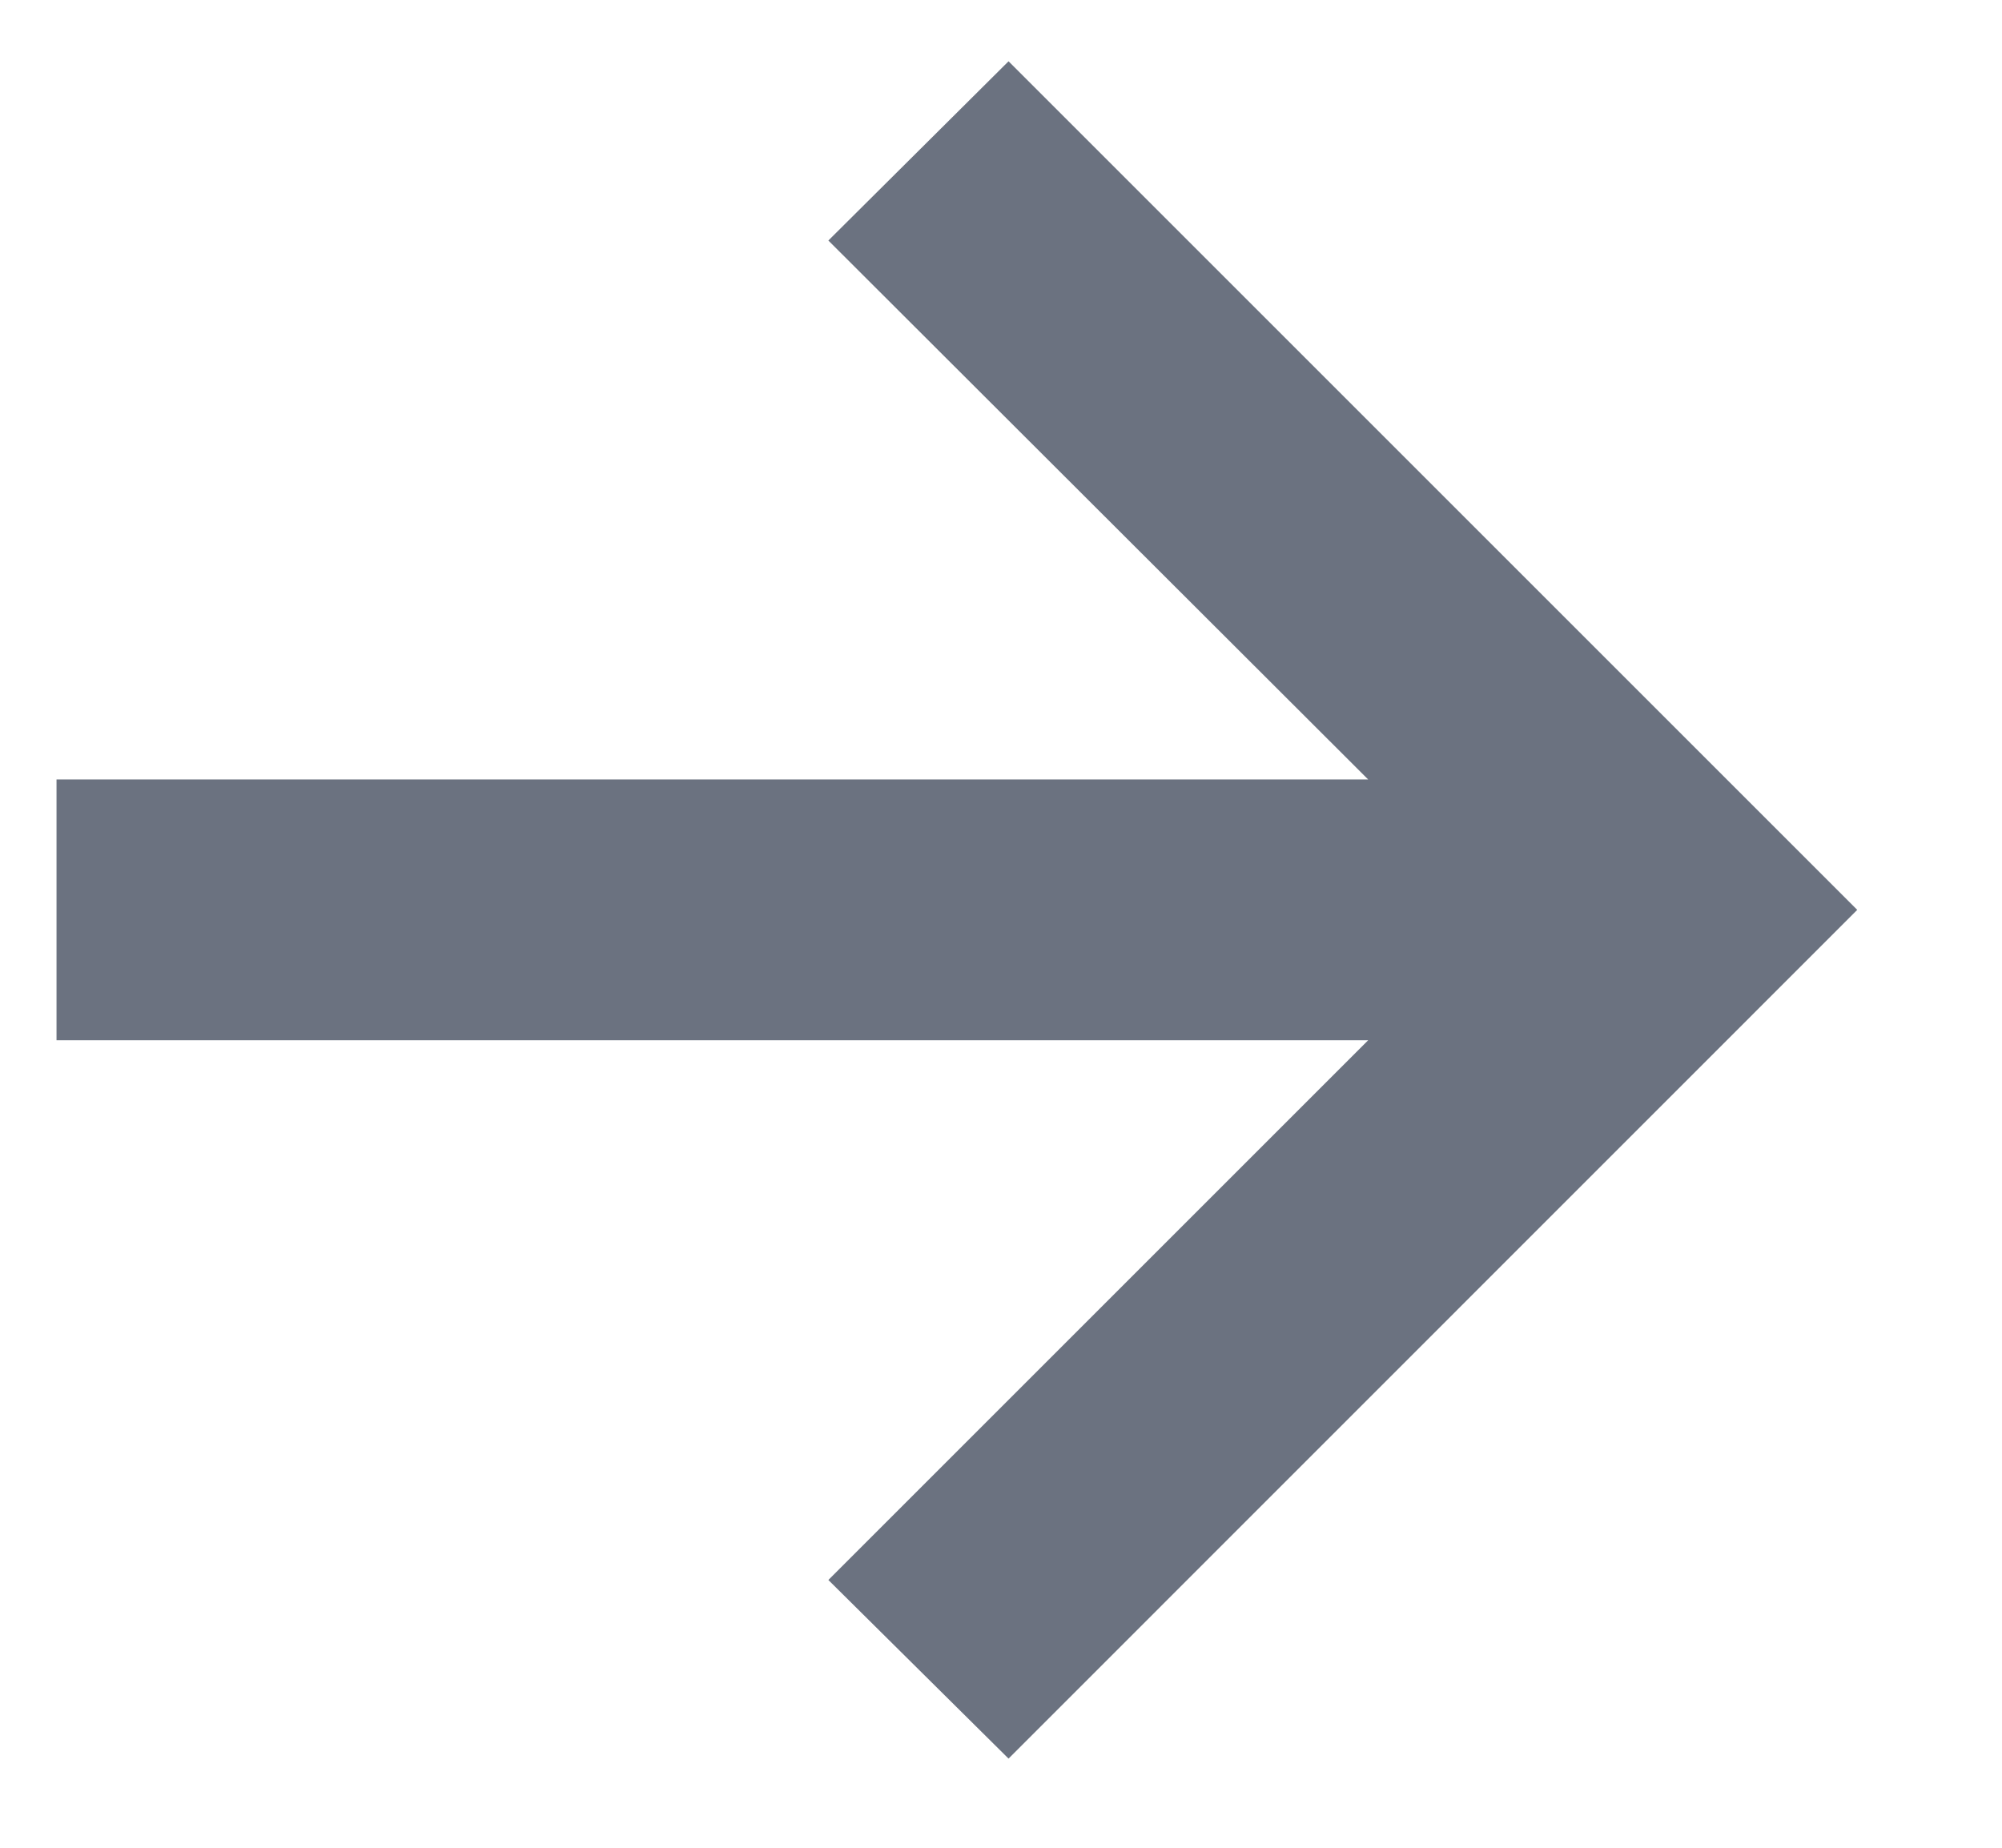 <svg width="13" height="12" viewBox="0 0 13 12" fill="none" xmlns="http://www.w3.org/2000/svg">
  <path d="M6.549 11.421L5.379 10.261L8.884 6.756H0.367V5.062H8.884L5.379 1.562L6.549 0.398L12.06 5.909L6.549 11.421Z" fill="#6B7280"/>
</svg>
